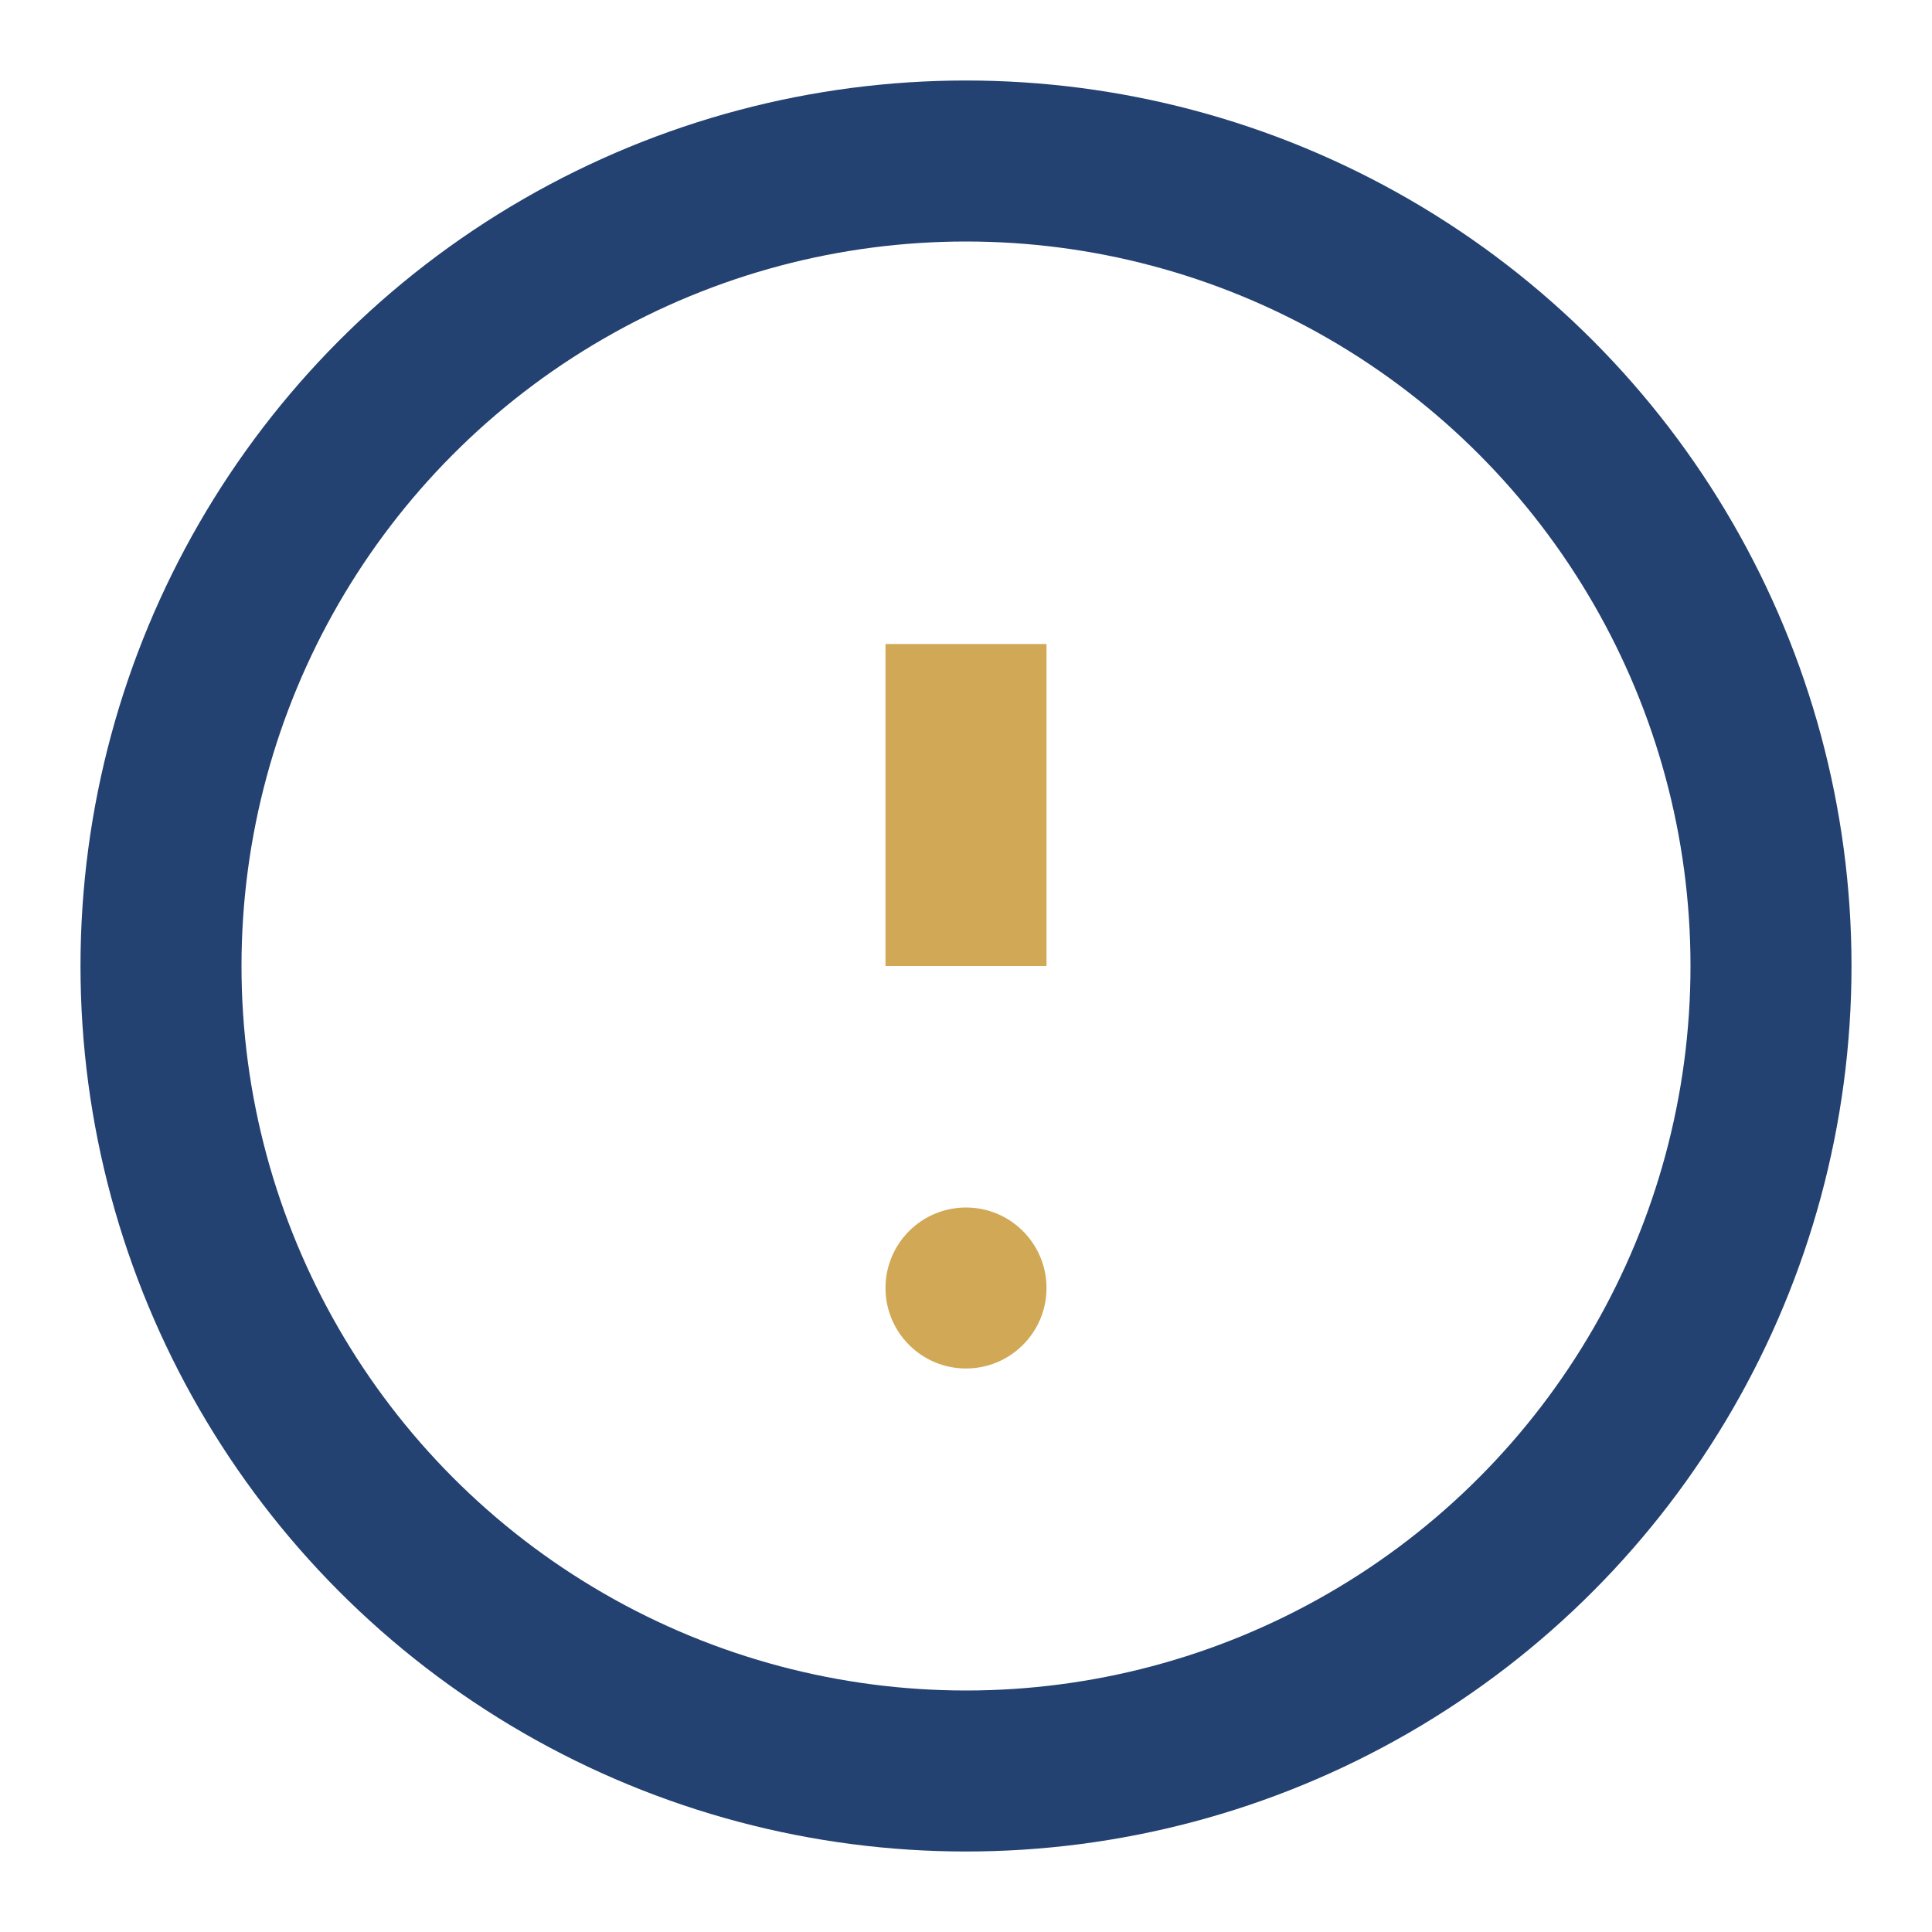 <?xml version="1.0" encoding="UTF-8"?>
<svg xmlns="http://www.w3.org/2000/svg" width="24" height="24" viewBox="0 0 24 24"><circle cx="12" cy="12" r="10" fill="none" stroke="#234171" stroke-width="2"/><path d="M12 8v4" stroke="#D1A956" stroke-width="2"/><circle cx="12" cy="16" r="1" fill="#D1A956"/></svg>